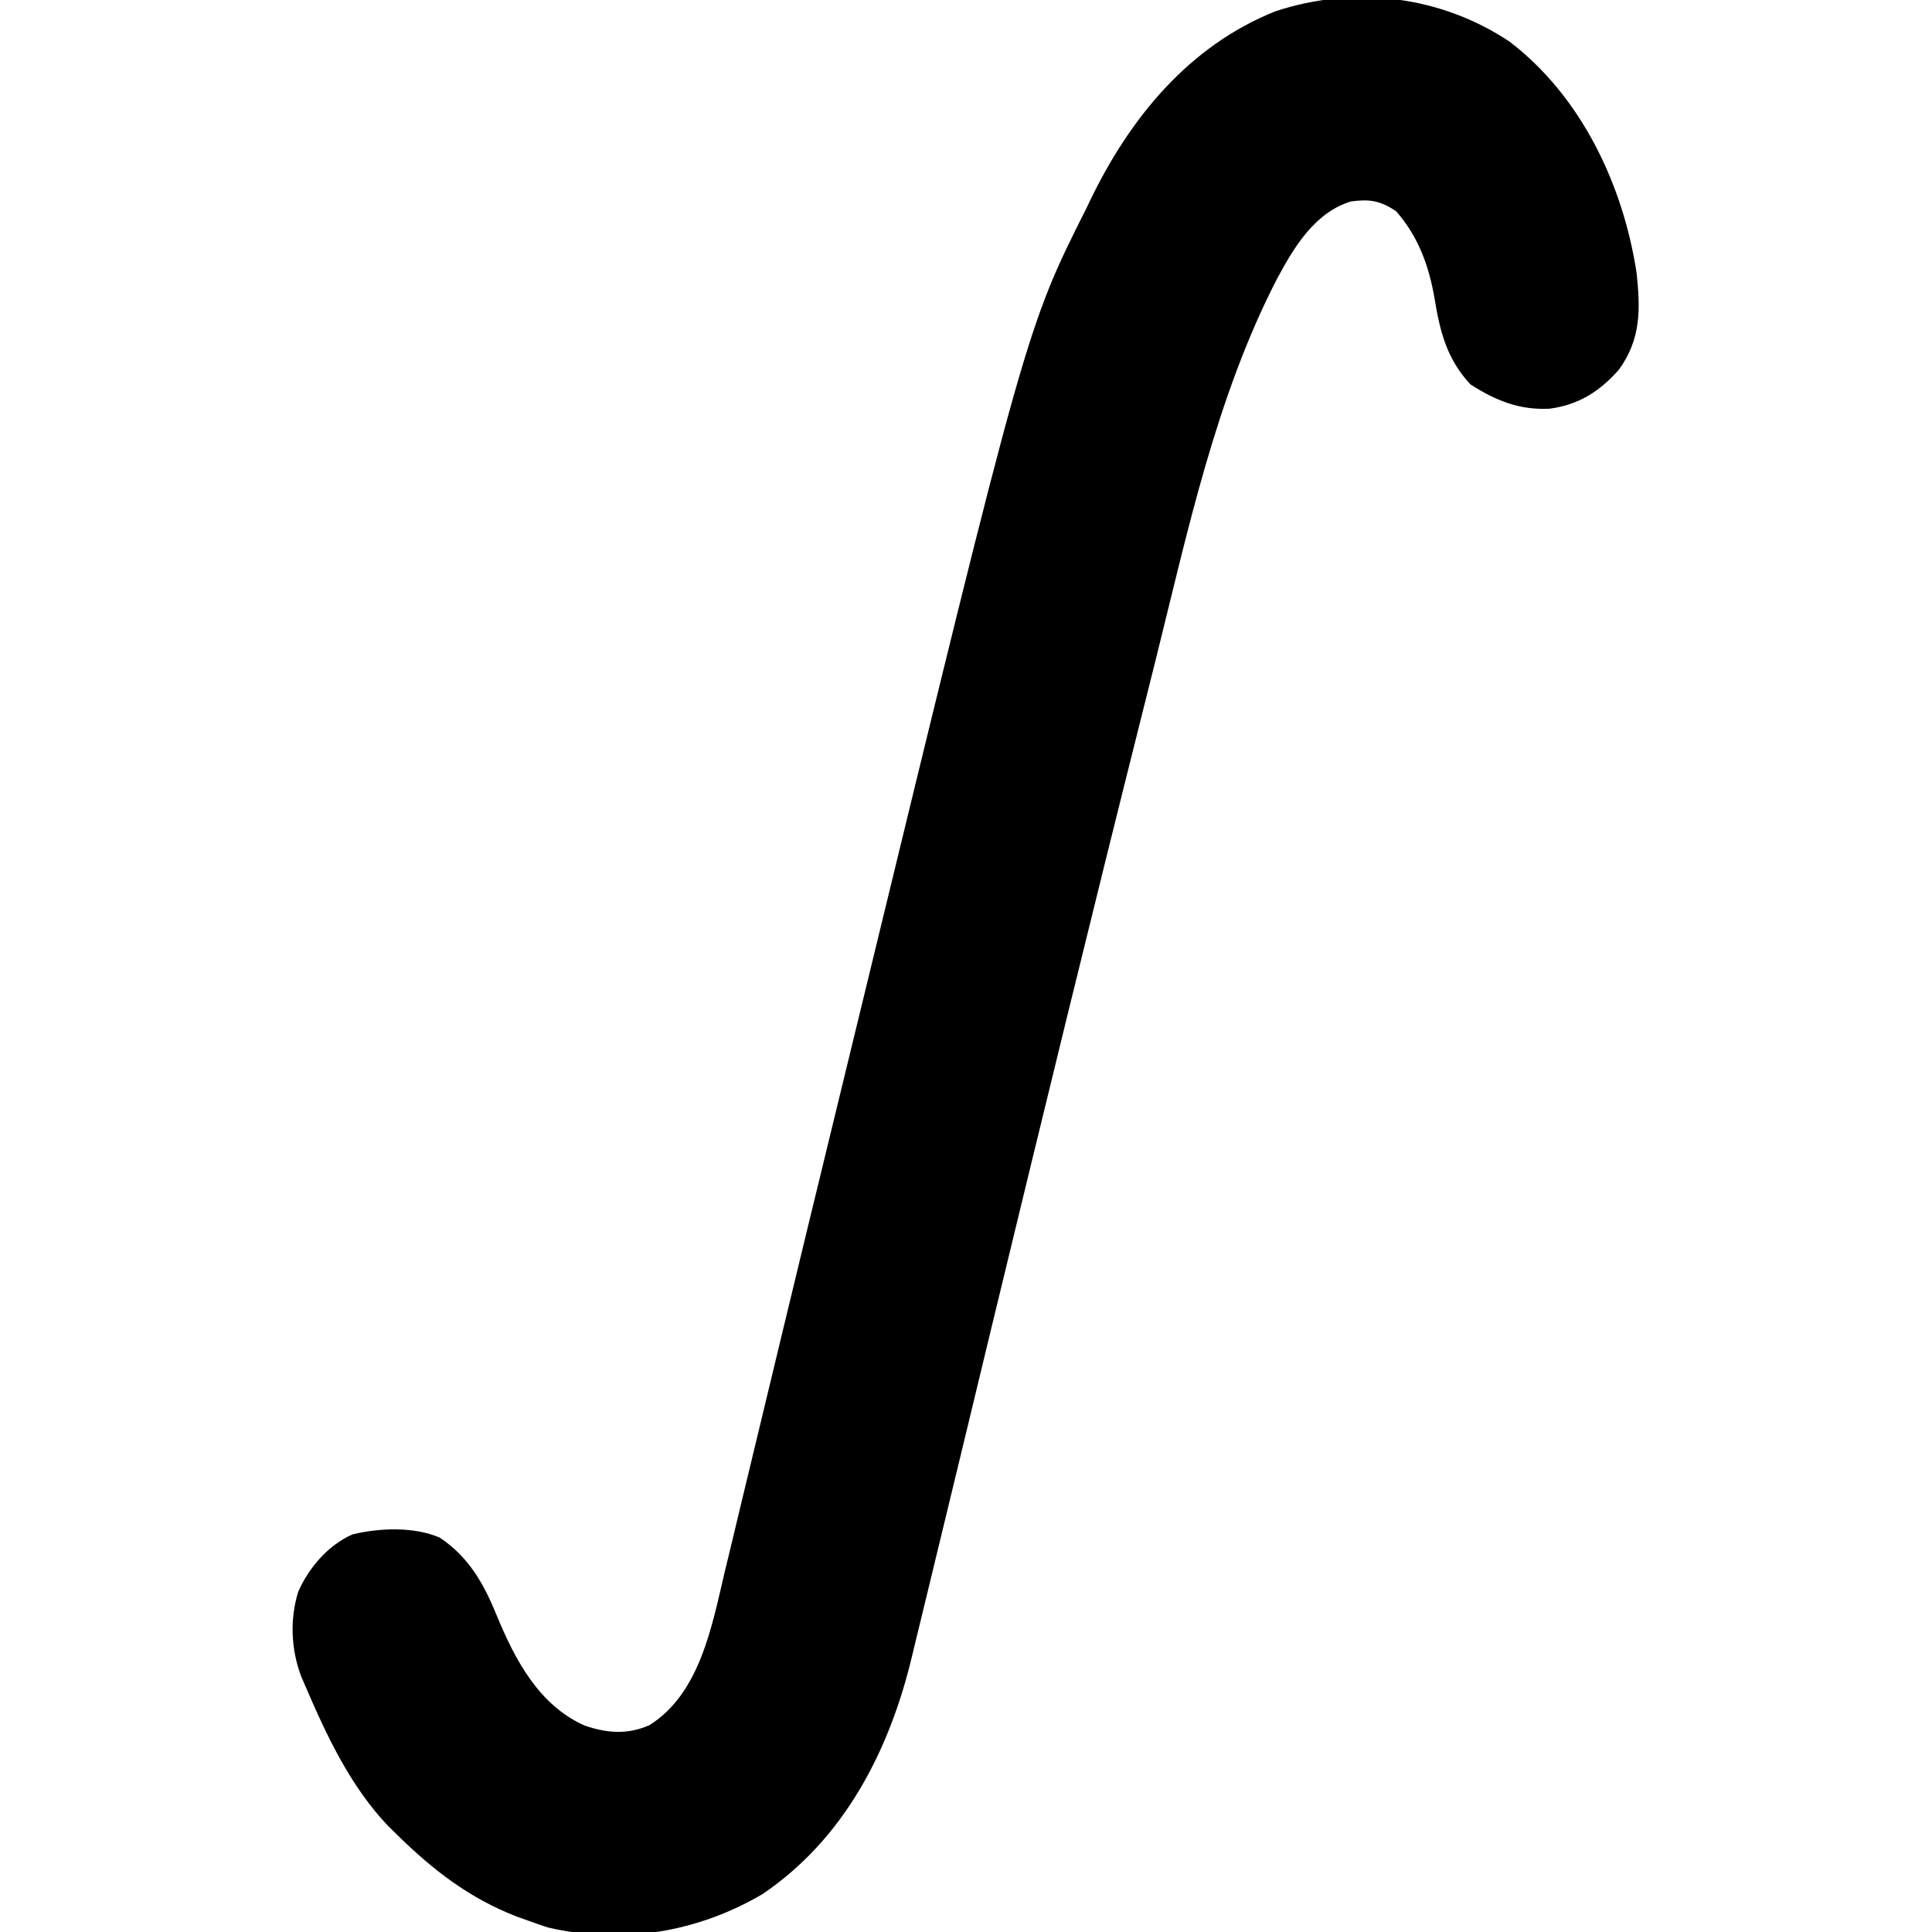 <?xml version="1.0" encoding="UTF-8"?>
<svg version="1.1" xmlns="http://www.w3.org/2000/svg" width="512" height="512">
<path d="M0 0 C19.016 14.474 30.134 37.934 33.711 61.289 C34.743 70.967 34.908 78.861 29 87 C23.873 92.783 18.312 96.301 10.625 97.312 C2.636 97.712 -3.667 95.138 -10.312 90.875 C-16.562 84.189 -18.397 76.88 -19.839 68.05 C-21.313 59.43 -24.164 51.63 -30 45 C-34.205 42.133 -37.103 41.726 -41.973 42.383 C-51.523 45.29 -57.035 54.444 -61.5 62.75 C-77.775 94.21 -85.312 130.118 -93.83 164.254 C-94.913 168.592 -96.003 172.927 -97.092 177.263 C-110.683 231.389 -123.901 285.607 -137.012 339.852 C-137.259 340.877 -137.507 341.902 -137.763 342.958 C-140.365 353.725 -142.964 364.494 -145.557 375.264 C-147.626 383.855 -149.706 392.443 -151.793 401.029 C-152.61 404.388 -153.421 407.747 -154.23 411.107 C-155.228 415.25 -156.235 419.391 -157.25 423.53 C-157.622 425.056 -157.991 426.582 -158.357 428.11 C-164.302 452.93 -176.29 476.365 -198 491 C-215.246 501.092 -235.041 504.375 -254.75 499.812 C-256.516 499.257 -258.267 498.653 -260 498 C-260.986 497.648 -261.972 497.296 -262.988 496.934 C-275.698 492.04 -285.423 484.442 -295 475 C-296.098 473.921 -296.098 473.921 -297.219 472.82 C-307.079 462.452 -313.417 449.028 -319 436 C-319.362 435.169 -319.724 434.337 -320.098 433.48 C-322.873 426.317 -323.266 418.111 -320.938 410.75 C-318.1 404.386 -313.016 398.452 -306.566 395.625 C-299.485 393.9 -290.206 393.533 -283.438 396.5 C-275.845 401.551 -271.79 408.679 -268.438 416.938 C-263.595 428.681 -257.271 440.85 -245.102 446.277 C-239.203 448.306 -233.693 448.76 -227.906 446.188 C-214.539 437.86 -211.312 419.855 -207.98 405.727 C-207.522 403.829 -207.062 401.933 -206.6 400.036 C-205.369 394.959 -204.155 389.878 -202.945 384.795 C-201.666 379.441 -200.37 374.091 -199.076 368.741 C-196.996 360.135 -194.924 351.527 -192.86 342.917 C-190.441 332.829 -188.006 322.745 -185.555 312.664 C-185.302 311.624 -185.302 311.624 -185.044 310.563 C-184.212 307.141 -183.38 303.719 -182.547 300.298 C-181.552 296.207 -180.558 292.116 -179.565 288.025 C-177.977 281.483 -176.388 274.941 -174.798 268.4 C-173.747 264.076 -172.697 259.752 -171.647 255.428 C-128.088 76.013 -128.088 76.013 -112 44 C-111.697 43.37 -111.394 42.74 -111.082 42.091 C-100.59 20.294 -84.87 1.095 -61.949 -8.027 C-41.092 -14.906 -18.306 -12.174 0 0 Z " fill="#000000" transform="translate(400,11)"/>
</svg>
